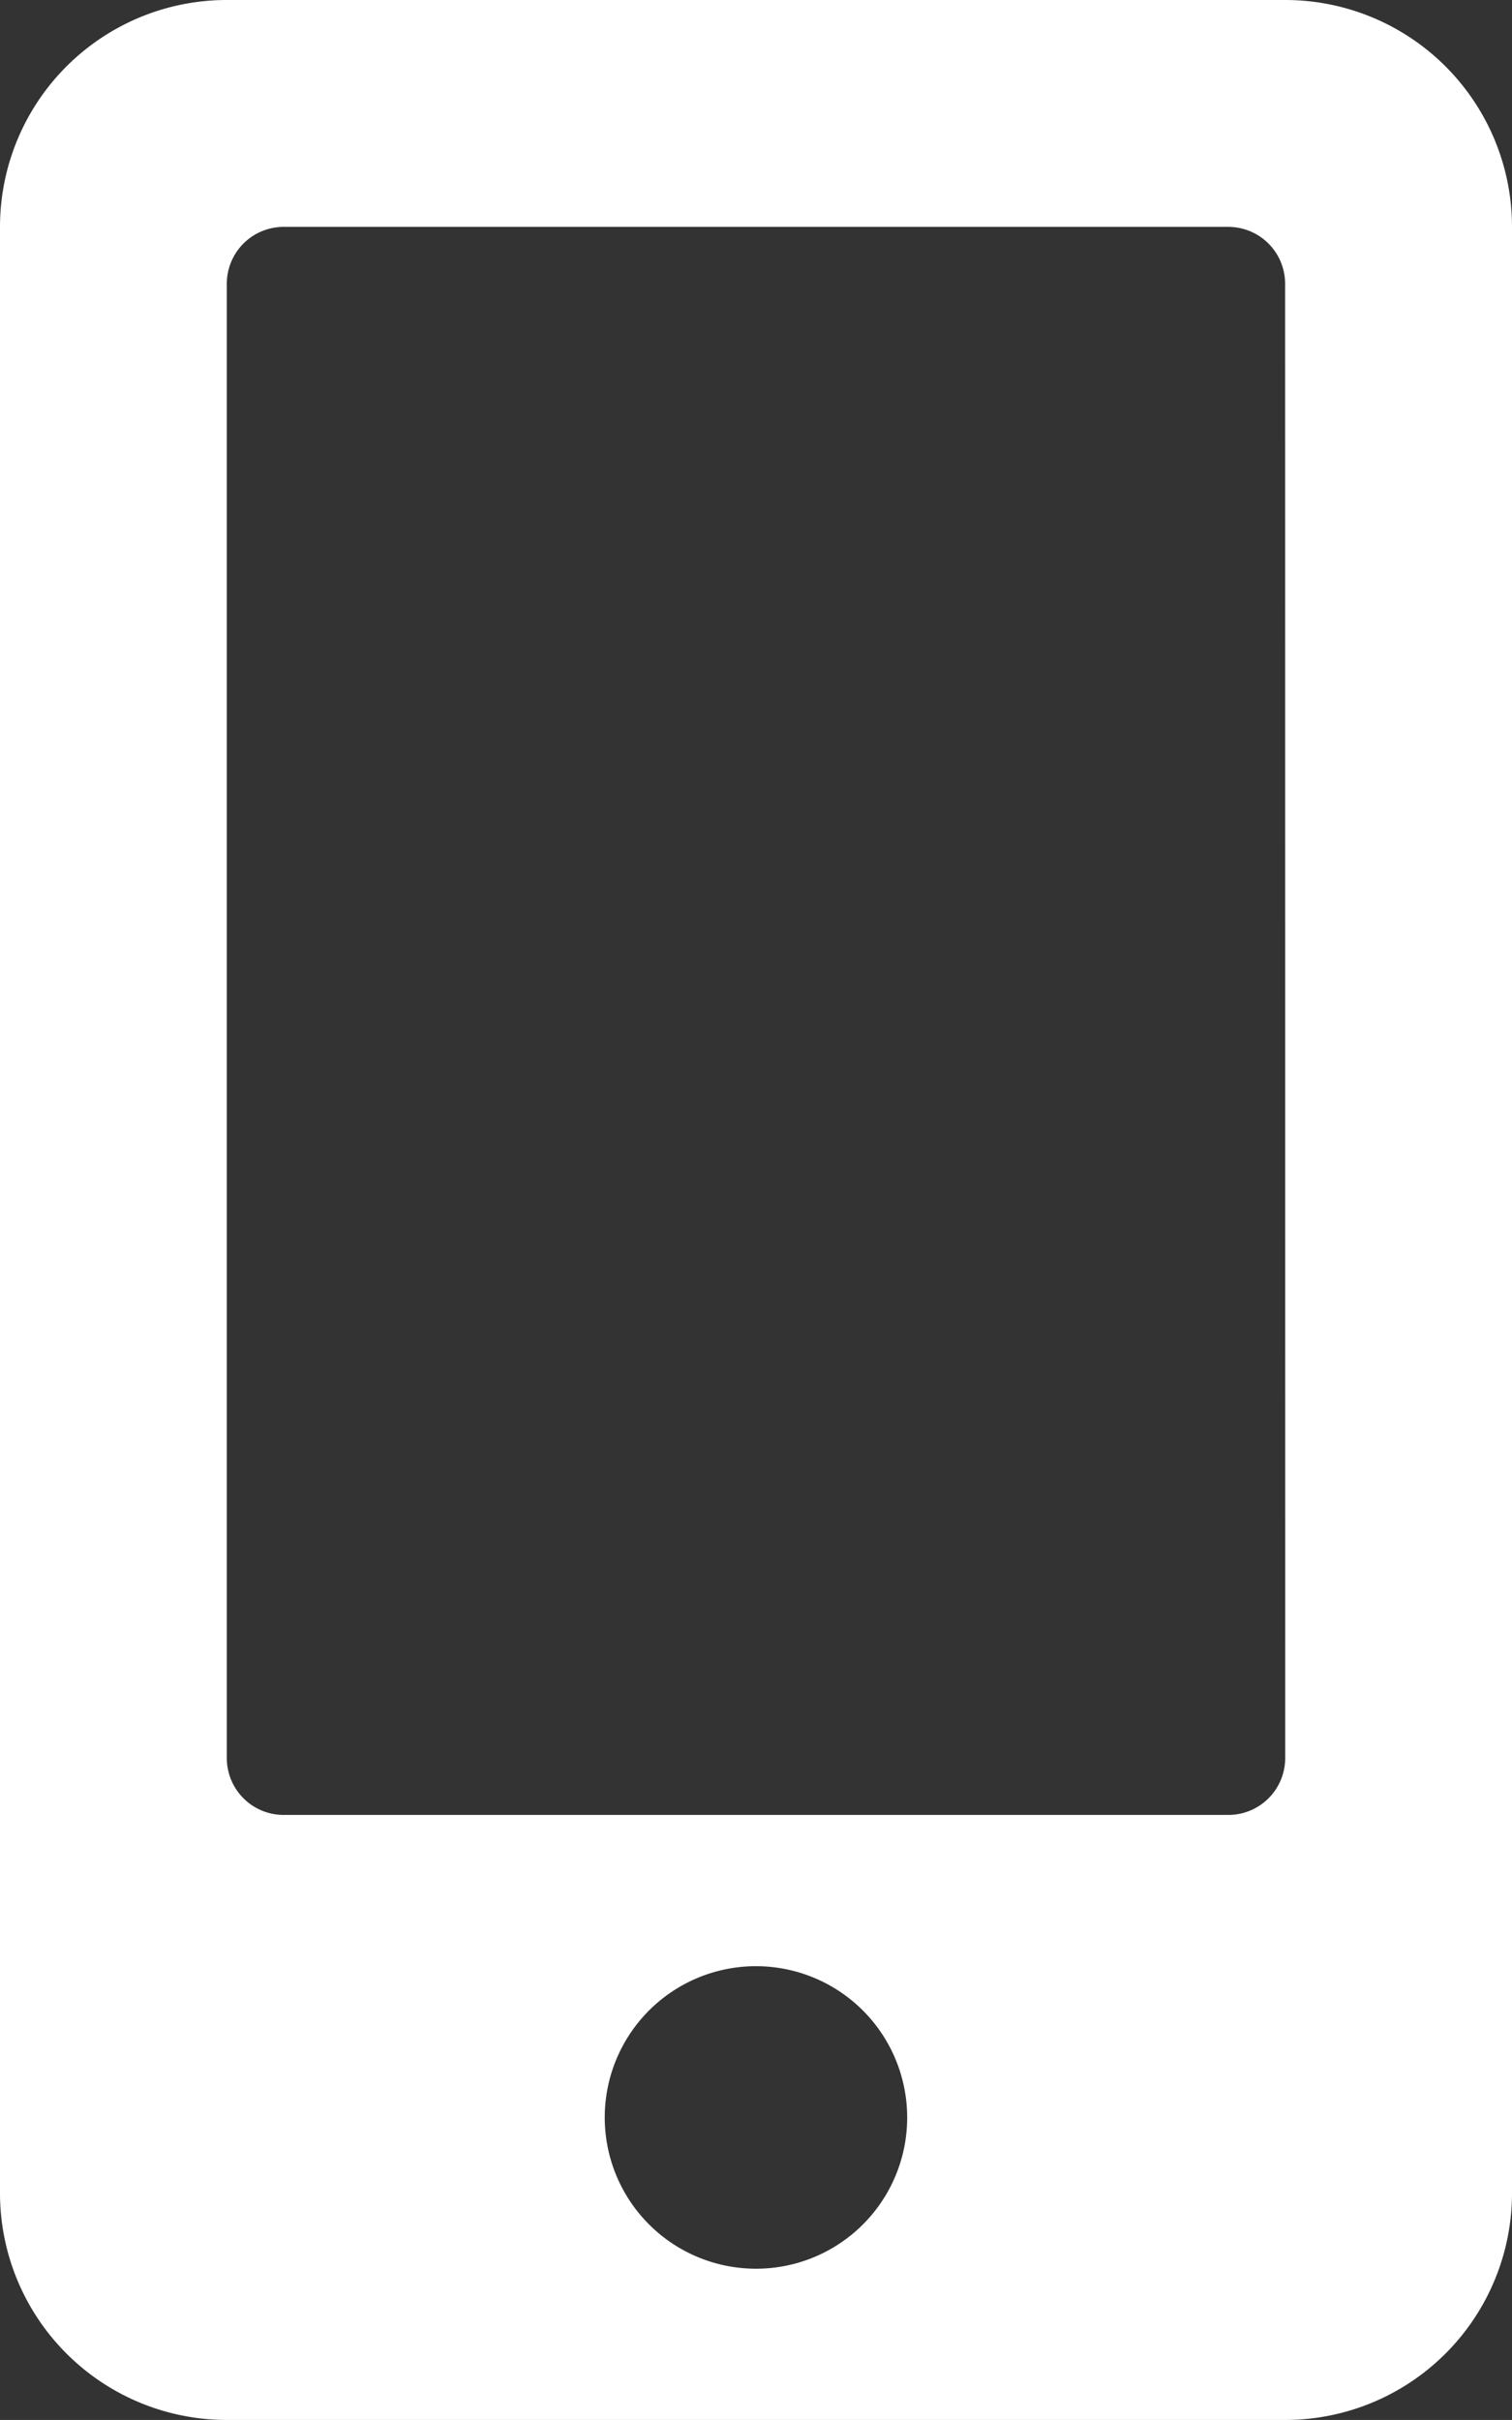 <svg xmlns="http://www.w3.org/2000/svg" width="17.559" height="28.094" viewBox="0 0 17.559 28.094">
  <rect x="0" y="0" width="17.559" height="28.094" fill="#333333" stroke="none"/>
  <path id="Icon_awesome-mobile-alt" data-name="Icon awesome-mobile-alt" d="M14.925,0H2.634A2.634,2.634,0,0,0,0,2.634V25.46a2.634,2.634,0,0,0,2.634,2.634H14.925a2.634,2.634,0,0,0,2.634-2.634V2.634A2.634,2.634,0,0,0,14.925,0ZM8.779,26.338a1.756,1.756,0,1,1,1.756-1.756A1.754,1.754,0,0,1,8.779,26.338Zm6.146-5.926a.66.66,0,0,1-.658.658H3.292a.66.66,0,0,1-.658-.658V3.292a.66.66,0,0,1,.658-.658H14.266a.66.66,0,0,1,.658.658Z" fill="#fff"/>
</svg>
